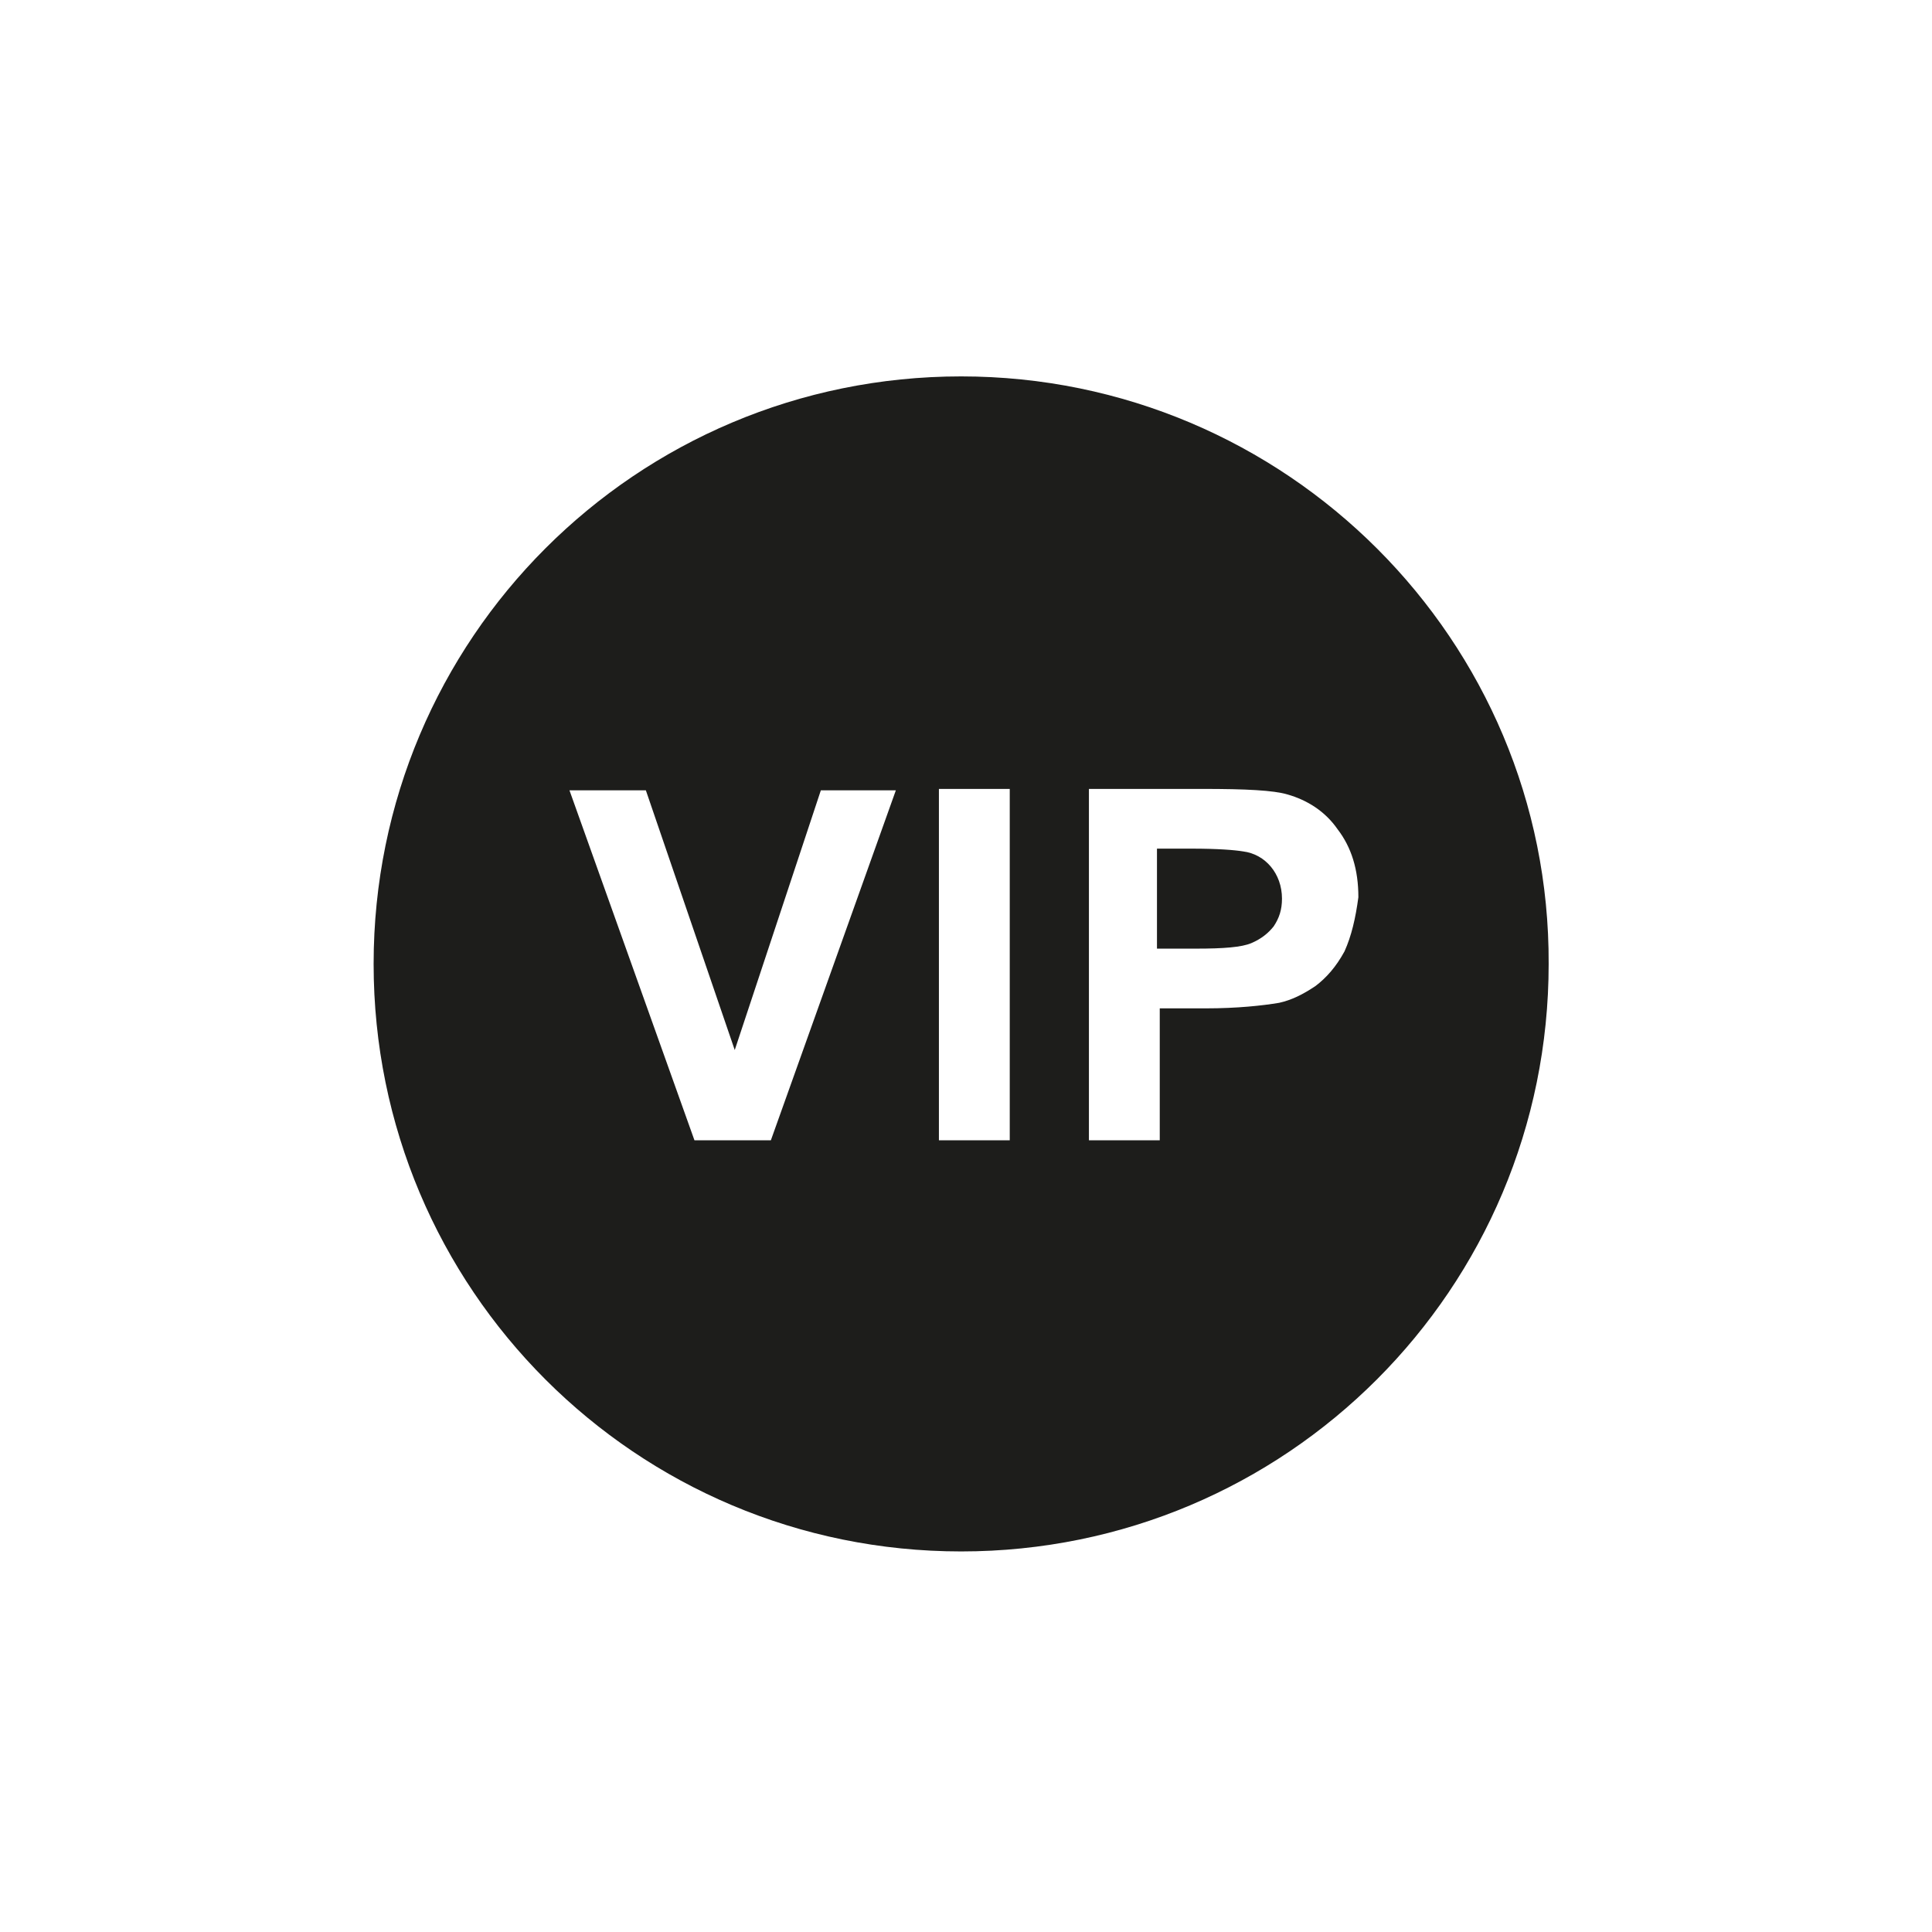 <?xml version="1.0" encoding="UTF-8"?><svg xmlns="http://www.w3.org/2000/svg" class="tierid_0 locale_th_TH" height="50px" id="Layer_1" style="" version="1.1" viewBox="0 0 139.1 139.1" width="50px" x="0px" xml:space="preserve" y="0px"><style type="text/css">
	.st0{fill:#1D1D1B;}
</style><g><path class="st0" d="M 89.5 61.3 c -0.6 -0.1 -1.8 -0.2 -3.7 -0.2 h -2.5 v 7.2 h 2.8 c 2 0 3.3 -0.1 4 -0.4 c 0.7 -0.3 1.2 -0.7 1.6 -1.2 c 0.4 -0.6 0.6 -1.2 0.6 -2 c 0 -0.9 -0.3 -1.7 -0.8 -2.3 C 91 61.8 90.3 61.4 89.5 61.3 Z"/><path class="st0" d="M 69.2 27.1 c -23.4 0 -42.3 18.9 -42.3 42.3 c 0 23.4 18.9 42.3 42.3 42.3 c 23.4 0 42.3 -18.9 42.3 -42.3 C 111.6 46.1 92.6 27.1 69.2 27.1 Z M 55.5 82.1 H 50 l -9 -25.2 h 5.5 l 6.4 18.7 l 6.2 -18.7 h 5.4 L 55.5 82.1 Z M 72.7 82.1 h -5.1 V 56.8 h 5.1 V 82.1 Z M 96.8 68.5 c -0.6 1.1 -1.3 1.9 -2.1 2.5 c -0.9 0.6 -1.7 1 -2.6 1.2 c -1.2 0.2 -3 0.4 -5.3 0.4 h -3.3 v 9.5 h -5.1 V 56.8 h 8.2 c 3.1 0 5.1 0.1 6.1 0.4 c 1.4 0.4 2.7 1.2 3.6 2.5 c 1 1.3 1.5 2.9 1.5 4.9 C 97.6 66.1 97.3 67.4 96.8 68.5 Z"/></g></svg>
